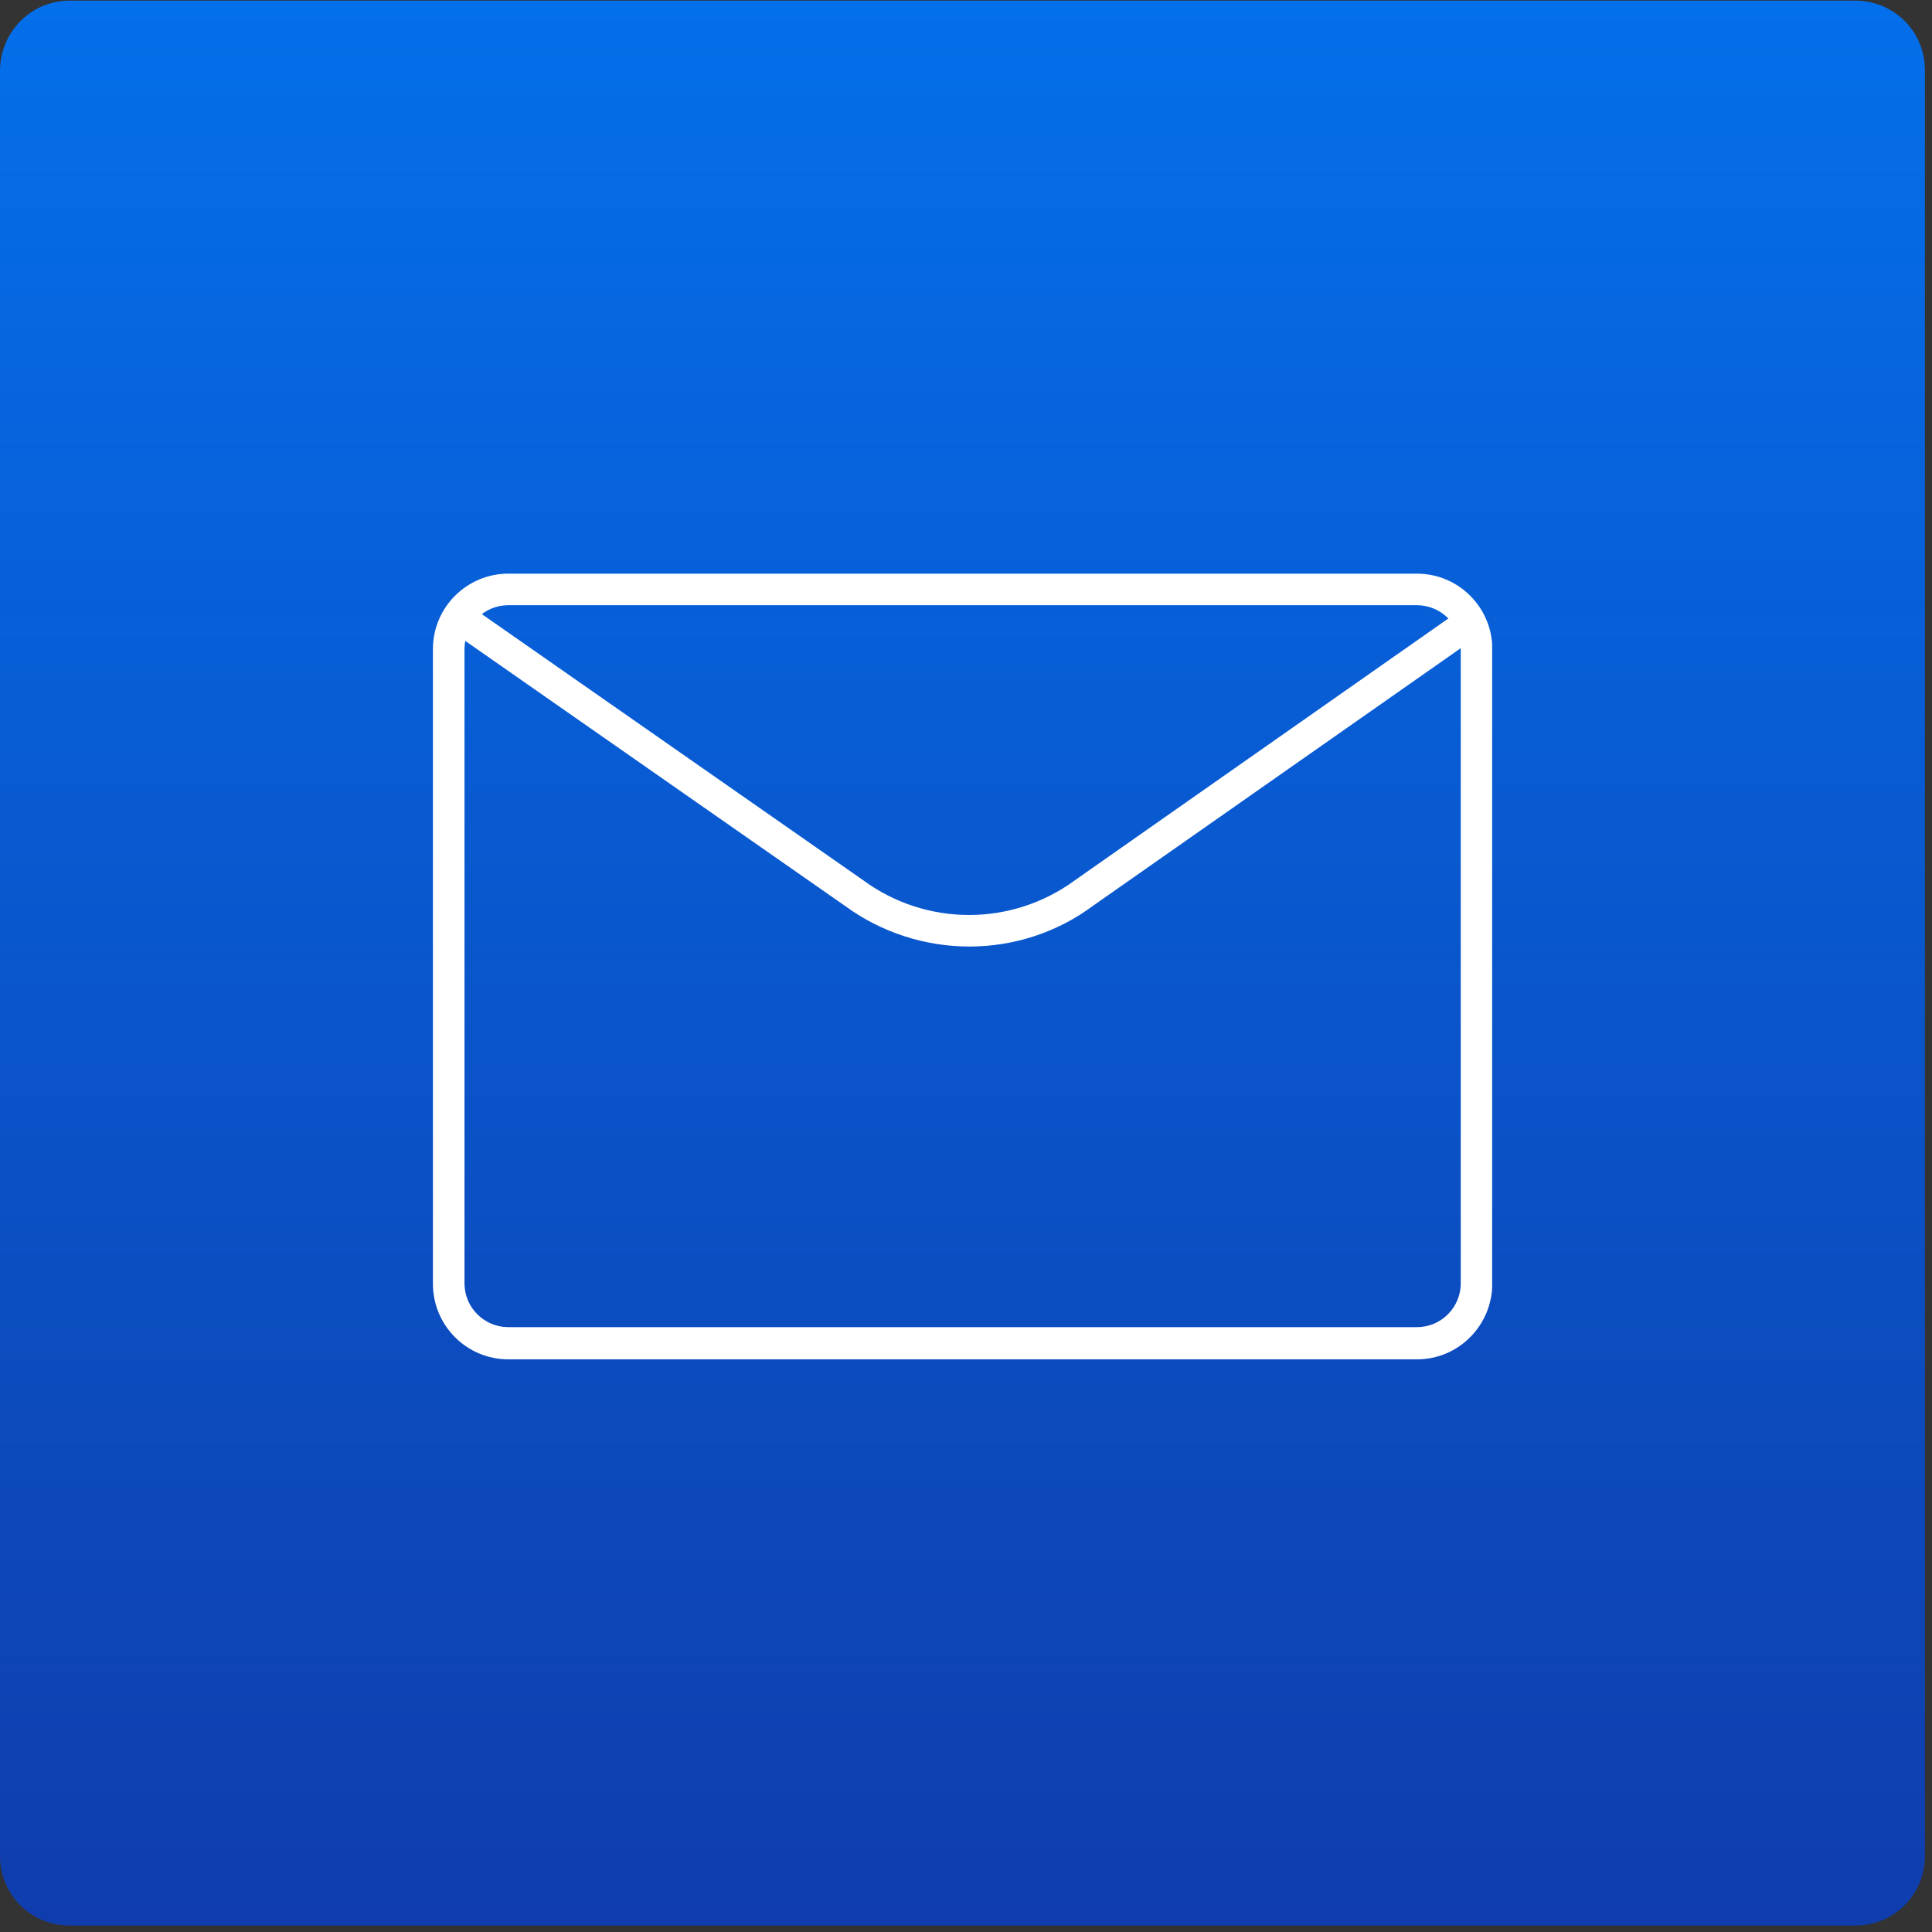 <?xml version="1.0" encoding="utf-8"?>
<!-- Generator: Adobe Illustrator 26.5.1, SVG Export Plug-In . SVG Version: 6.00 Build 0)  -->
<svg version="1.1" id="Component_53_102" xmlns="http://www.w3.org/2000/svg" xmlns:xlink="http://www.w3.org/1999/xlink" x="0px"
	 y="0px" viewBox="0 0 300 300" style="enable-background:new 0 0 300 300;" xml:space="preserve">
<rect x="0" y="0" width="300" height="300" fill="#333333" stroke="none"/>
<style type="text/css">
	.st0{fill:url(#Rectangle_1245_00000004528839356153252290000011703665395156387260_);}
	.st1{clip-path:url(#SVGID_00000003103444291028387180000017361948395557959317_);}
	.st2{fill:#FFFFFF;}
</style>
<g id="Group_4048">
	
		<linearGradient id="Rectangle_1245_00000138554495423218680400000012337857344986134668_" gradientUnits="userSpaceOnUse" x1="3.145" y1="299.043" x2="3.145" y2="296.877" gradientTransform="matrix(138 0 0 -138 -284.5 41268)">
		<stop  offset="0" style="stop-color:#046FEB"/>
		<stop  offset="1" style="stop-color:#0F3DAD"/>
	</linearGradient>
	
		<path id="Rectangle_1245_00000077304363837116402830000006786032314579229350_" style="fill:url(#Rectangle_1245_00000138554495423218680400000012337857344986134668_);" d="
		M10.8,0.1h277.3c6,0,10.8,4.8,10.8,10.8v277.3c0,6-4.8,10.8-10.8,10.8H10.8c-6,0-10.8-4.8-10.8-10.8V11C0,5,4.8,0.1,10.8,0.1z"/>
	<g>
		<defs>
			<rect id="SVGID_1_" x="67.1" y="67.8" width="164.6" height="164.6"/>
		</defs>
		<clipPath id="SVGID_00000180359999943040783280000003566722370337045943_">
			<use xlink:href="#SVGID_1_"  style="overflow:visible;"/>
		</clipPath>
		<g id="Mask_Group_205" style="clip-path:url(#SVGID_00000180359999943040783280000003566722370337045943_);">
			<g id="Deployteq_icon_057" transform="translate(5.626 10.477)">
				<path id="Path_482" class="st2" d="M214.4,200.6H73.3c-6.5,0-11.7-5.3-11.7-11.7c0,0,0,0,0,0V90.3c0-6.5,5.3-11.7,11.7-11.7
					c0,0,0,0,0,0h141.1c6.5,0,11.7,5.3,11.7,11.7c0,0,0,0,0,0v98.5C226.1,195.3,220.9,200.6,214.4,200.6
					C214.4,200.6,214.4,200.6,214.4,200.6L214.4,200.6z M73.3,83.5c-3.8,0-6.8,3.1-6.8,6.8c0,0,0,0,0,0v98.5c0,3.8,3.1,6.8,6.8,6.8
					c0,0,0,0,0,0h141.1c3.8,0,6.8-3.1,6.8-6.8V90.3c0-3.8-3.1-6.8-6.8-6.8c0,0,0,0,0,0H73.3z"/>
				<path id="Path_483" class="st2" d="M144.9,136.5c-6.9,0-13.7-2.2-19.3-6.3L65.7,88.4l2.8-4l59.9,41.8c9.8,7.2,23.1,7.2,32.9,0
					l59.2-41.5l2.8,4l-59.1,41.4C158.6,134.3,151.8,136.5,144.9,136.5L144.9,136.5z"/>
			</g>
		</g>
	</g>
</g>
</svg>

